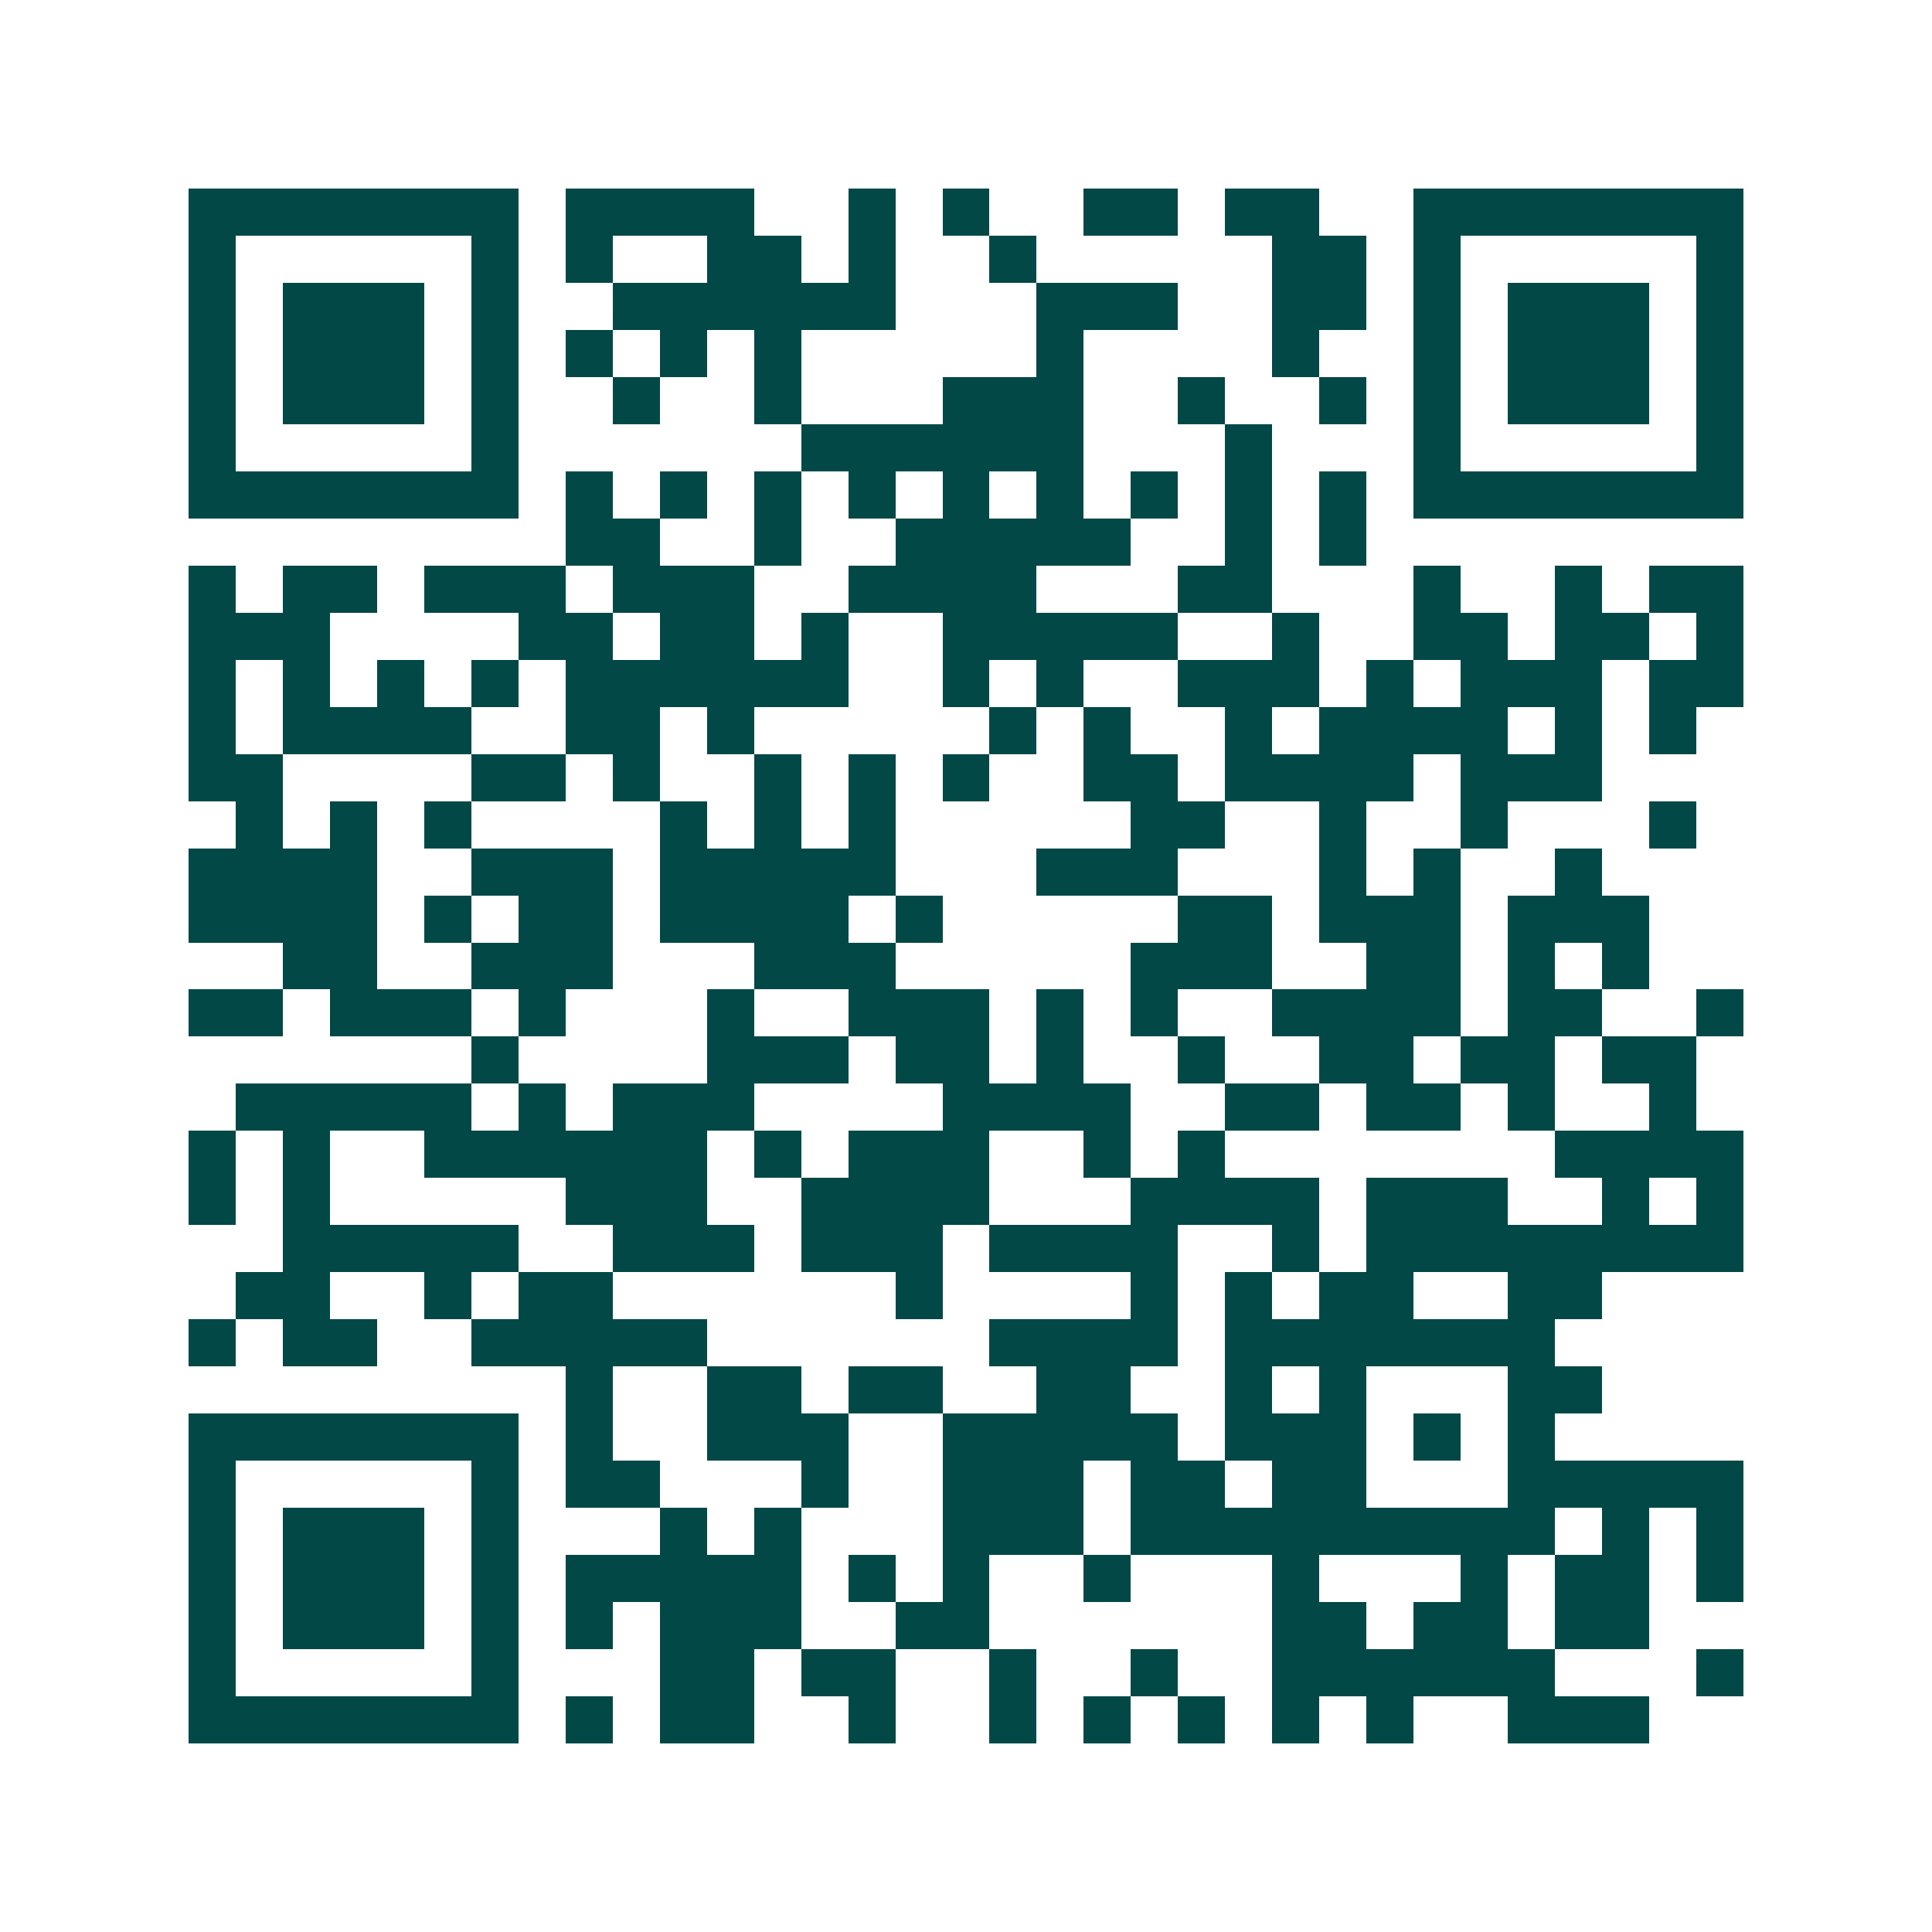 <svg xmlns="http://www.w3.org/2000/svg" width="200" height="200" viewBox="0 0 41 41" shape-rendering="crispEdges"><path fill="#ffffff" d="M0 0h41v41H0z"/><path stroke="#014847" d="M4 4.5h7m1 0h4m2 0h1m1 0h1m2 0h2m1 0h2m2 0h7M4 5.5h1m5 0h1m1 0h1m2 0h2m1 0h1m2 0h1m5 0h2m1 0h1m5 0h1M4 6.5h1m1 0h3m1 0h1m2 0h6m3 0h3m2 0h2m1 0h1m1 0h3m1 0h1M4 7.5h1m1 0h3m1 0h1m1 0h1m1 0h1m1 0h1m5 0h1m4 0h1m2 0h1m1 0h3m1 0h1M4 8.5h1m1 0h3m1 0h1m2 0h1m2 0h1m3 0h3m2 0h1m2 0h1m1 0h1m1 0h3m1 0h1M4 9.5h1m5 0h1m6 0h6m3 0h1m3 0h1m5 0h1M4 10.5h7m1 0h1m1 0h1m1 0h1m1 0h1m1 0h1m1 0h1m1 0h1m1 0h1m1 0h1m1 0h7M12 11.5h2m2 0h1m2 0h5m2 0h1m1 0h1M4 12.5h1m1 0h2m1 0h3m1 0h3m2 0h4m3 0h2m3 0h1m2 0h1m1 0h2M4 13.5h3m4 0h2m1 0h2m1 0h1m2 0h5m2 0h1m2 0h2m1 0h2m1 0h1M4 14.5h1m1 0h1m1 0h1m1 0h1m1 0h6m2 0h1m1 0h1m2 0h3m1 0h1m1 0h3m1 0h2M4 15.5h1m1 0h4m2 0h2m1 0h1m5 0h1m1 0h1m2 0h1m1 0h4m1 0h1m1 0h1M4 16.5h2m4 0h2m1 0h1m2 0h1m1 0h1m1 0h1m2 0h2m1 0h4m1 0h3M5 17.5h1m1 0h1m1 0h1m4 0h1m1 0h1m1 0h1m5 0h2m2 0h1m2 0h1m3 0h1M4 18.5h4m2 0h3m1 0h5m3 0h3m3 0h1m1 0h1m2 0h1M4 19.5h4m1 0h1m1 0h2m1 0h4m1 0h1m5 0h2m1 0h3m1 0h3M6 20.5h2m2 0h3m3 0h3m5 0h3m2 0h2m1 0h1m1 0h1M4 21.5h2m1 0h3m1 0h1m3 0h1m2 0h3m1 0h1m1 0h1m2 0h4m1 0h2m2 0h1M10 22.5h1m4 0h3m1 0h2m1 0h1m2 0h1m2 0h2m1 0h2m1 0h2M5 23.5h5m1 0h1m1 0h3m4 0h4m2 0h2m1 0h2m1 0h1m2 0h1M4 24.5h1m1 0h1m2 0h6m1 0h1m1 0h3m2 0h1m1 0h1m7 0h4M4 25.5h1m1 0h1m5 0h3m2 0h4m3 0h4m1 0h3m2 0h1m1 0h1M6 26.5h5m2 0h3m1 0h3m1 0h4m2 0h1m1 0h8M5 27.5h2m2 0h1m1 0h2m6 0h1m4 0h1m1 0h1m1 0h2m2 0h2M4 28.5h1m1 0h2m2 0h5m6 0h4m1 0h7M12 29.5h1m2 0h2m1 0h2m2 0h2m2 0h1m1 0h1m3 0h2M4 30.5h7m1 0h1m2 0h3m2 0h5m1 0h3m1 0h1m1 0h1M4 31.5h1m5 0h1m1 0h2m3 0h1m2 0h3m1 0h2m1 0h2m3 0h5M4 32.5h1m1 0h3m1 0h1m3 0h1m1 0h1m3 0h3m1 0h9m1 0h1m1 0h1M4 33.5h1m1 0h3m1 0h1m1 0h5m1 0h1m1 0h1m2 0h1m3 0h1m3 0h1m1 0h2m1 0h1M4 34.5h1m1 0h3m1 0h1m1 0h1m1 0h3m2 0h2m6 0h2m1 0h2m1 0h2M4 35.5h1m5 0h1m3 0h2m1 0h2m2 0h1m2 0h1m2 0h6m3 0h1M4 36.5h7m1 0h1m1 0h2m2 0h1m2 0h1m1 0h1m1 0h1m1 0h1m1 0h1m2 0h3"/></svg>
